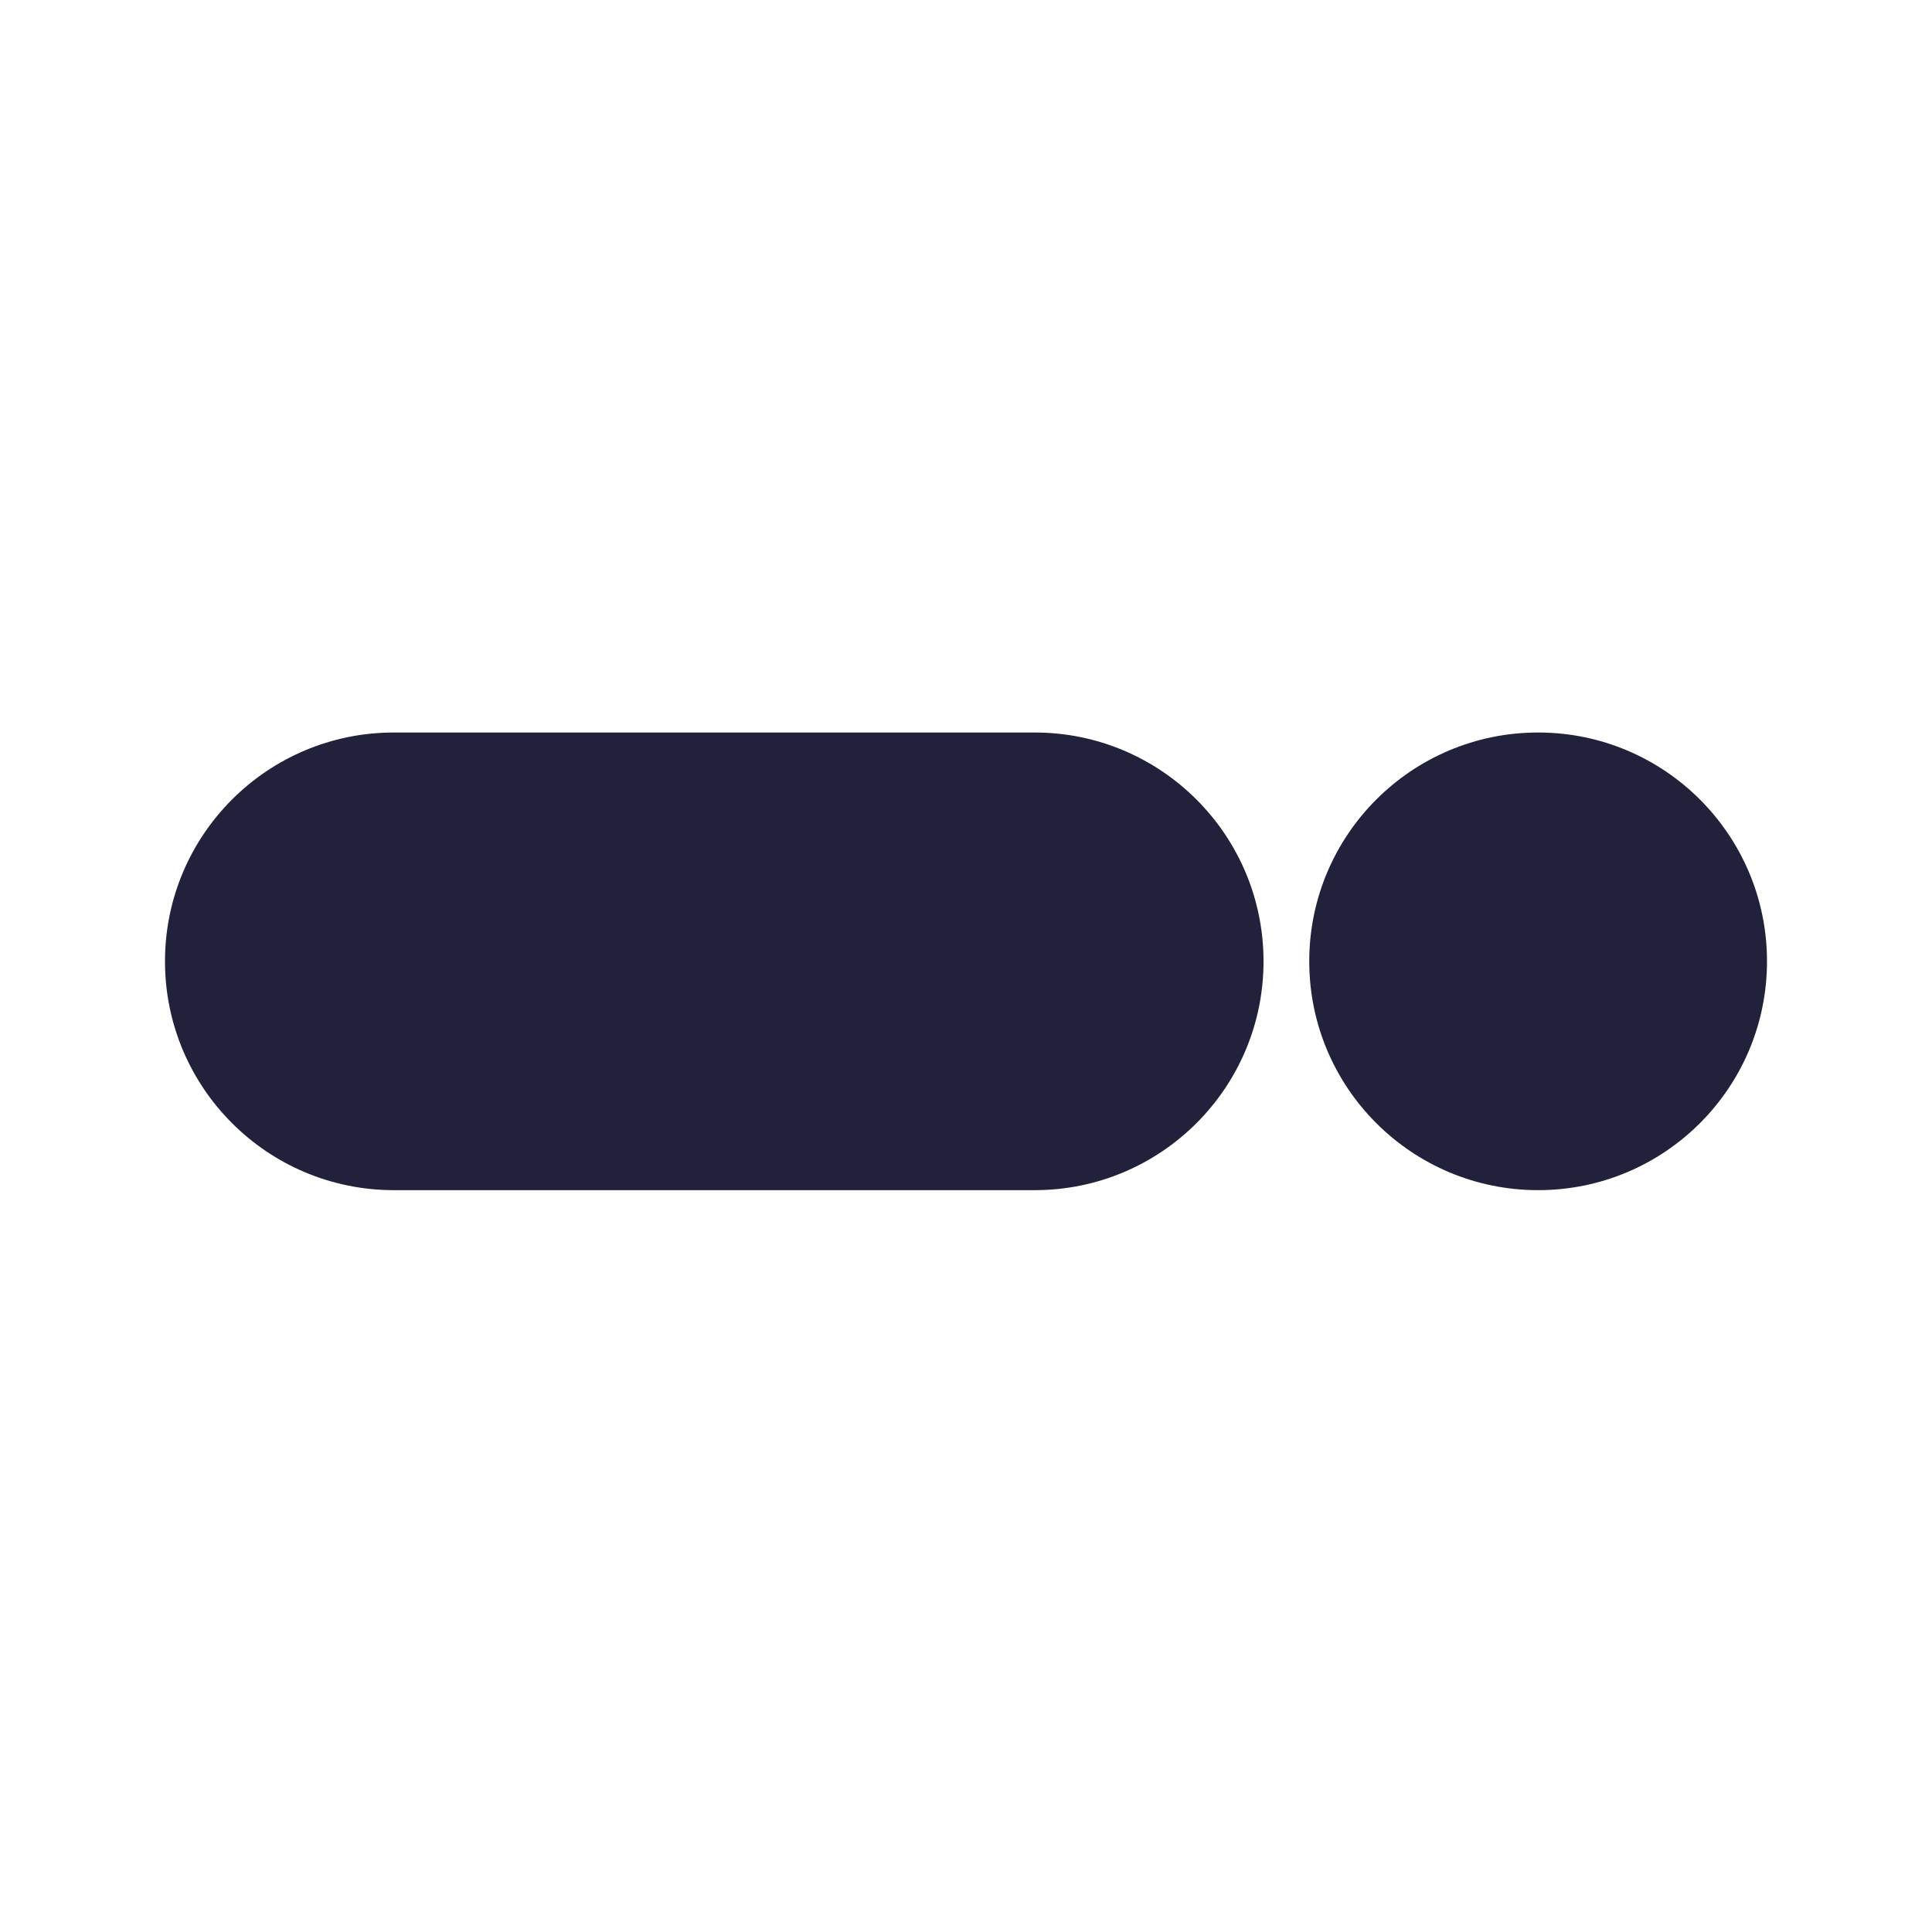 <?xml version="1.0" encoding="UTF-8"?>
<svg xmlns="http://www.w3.org/2000/svg" width="201" height="200" viewBox="0 0 201 200" fill="none">
  <path fill-rule="evenodd" clip-rule="evenodd" d="M17.165 100C17.165 86.855 27.824 76.197 40.977 76.197H107.642C120.787 76.197 131.454 86.855 131.454 100C131.454 113.145 120.795 123.803 107.642 123.803H40.977C27.824 123.803 17.165 113.145 17.165 100ZM136.211 100C136.211 86.855 146.869 76.197 160.023 76.197C173.167 76.197 183.834 86.855 183.834 100C183.834 113.145 173.176 123.803 160.023 123.803C146.869 123.803 136.211 113.145 136.211 100Z" fill="#22213B"></path>
</svg>
